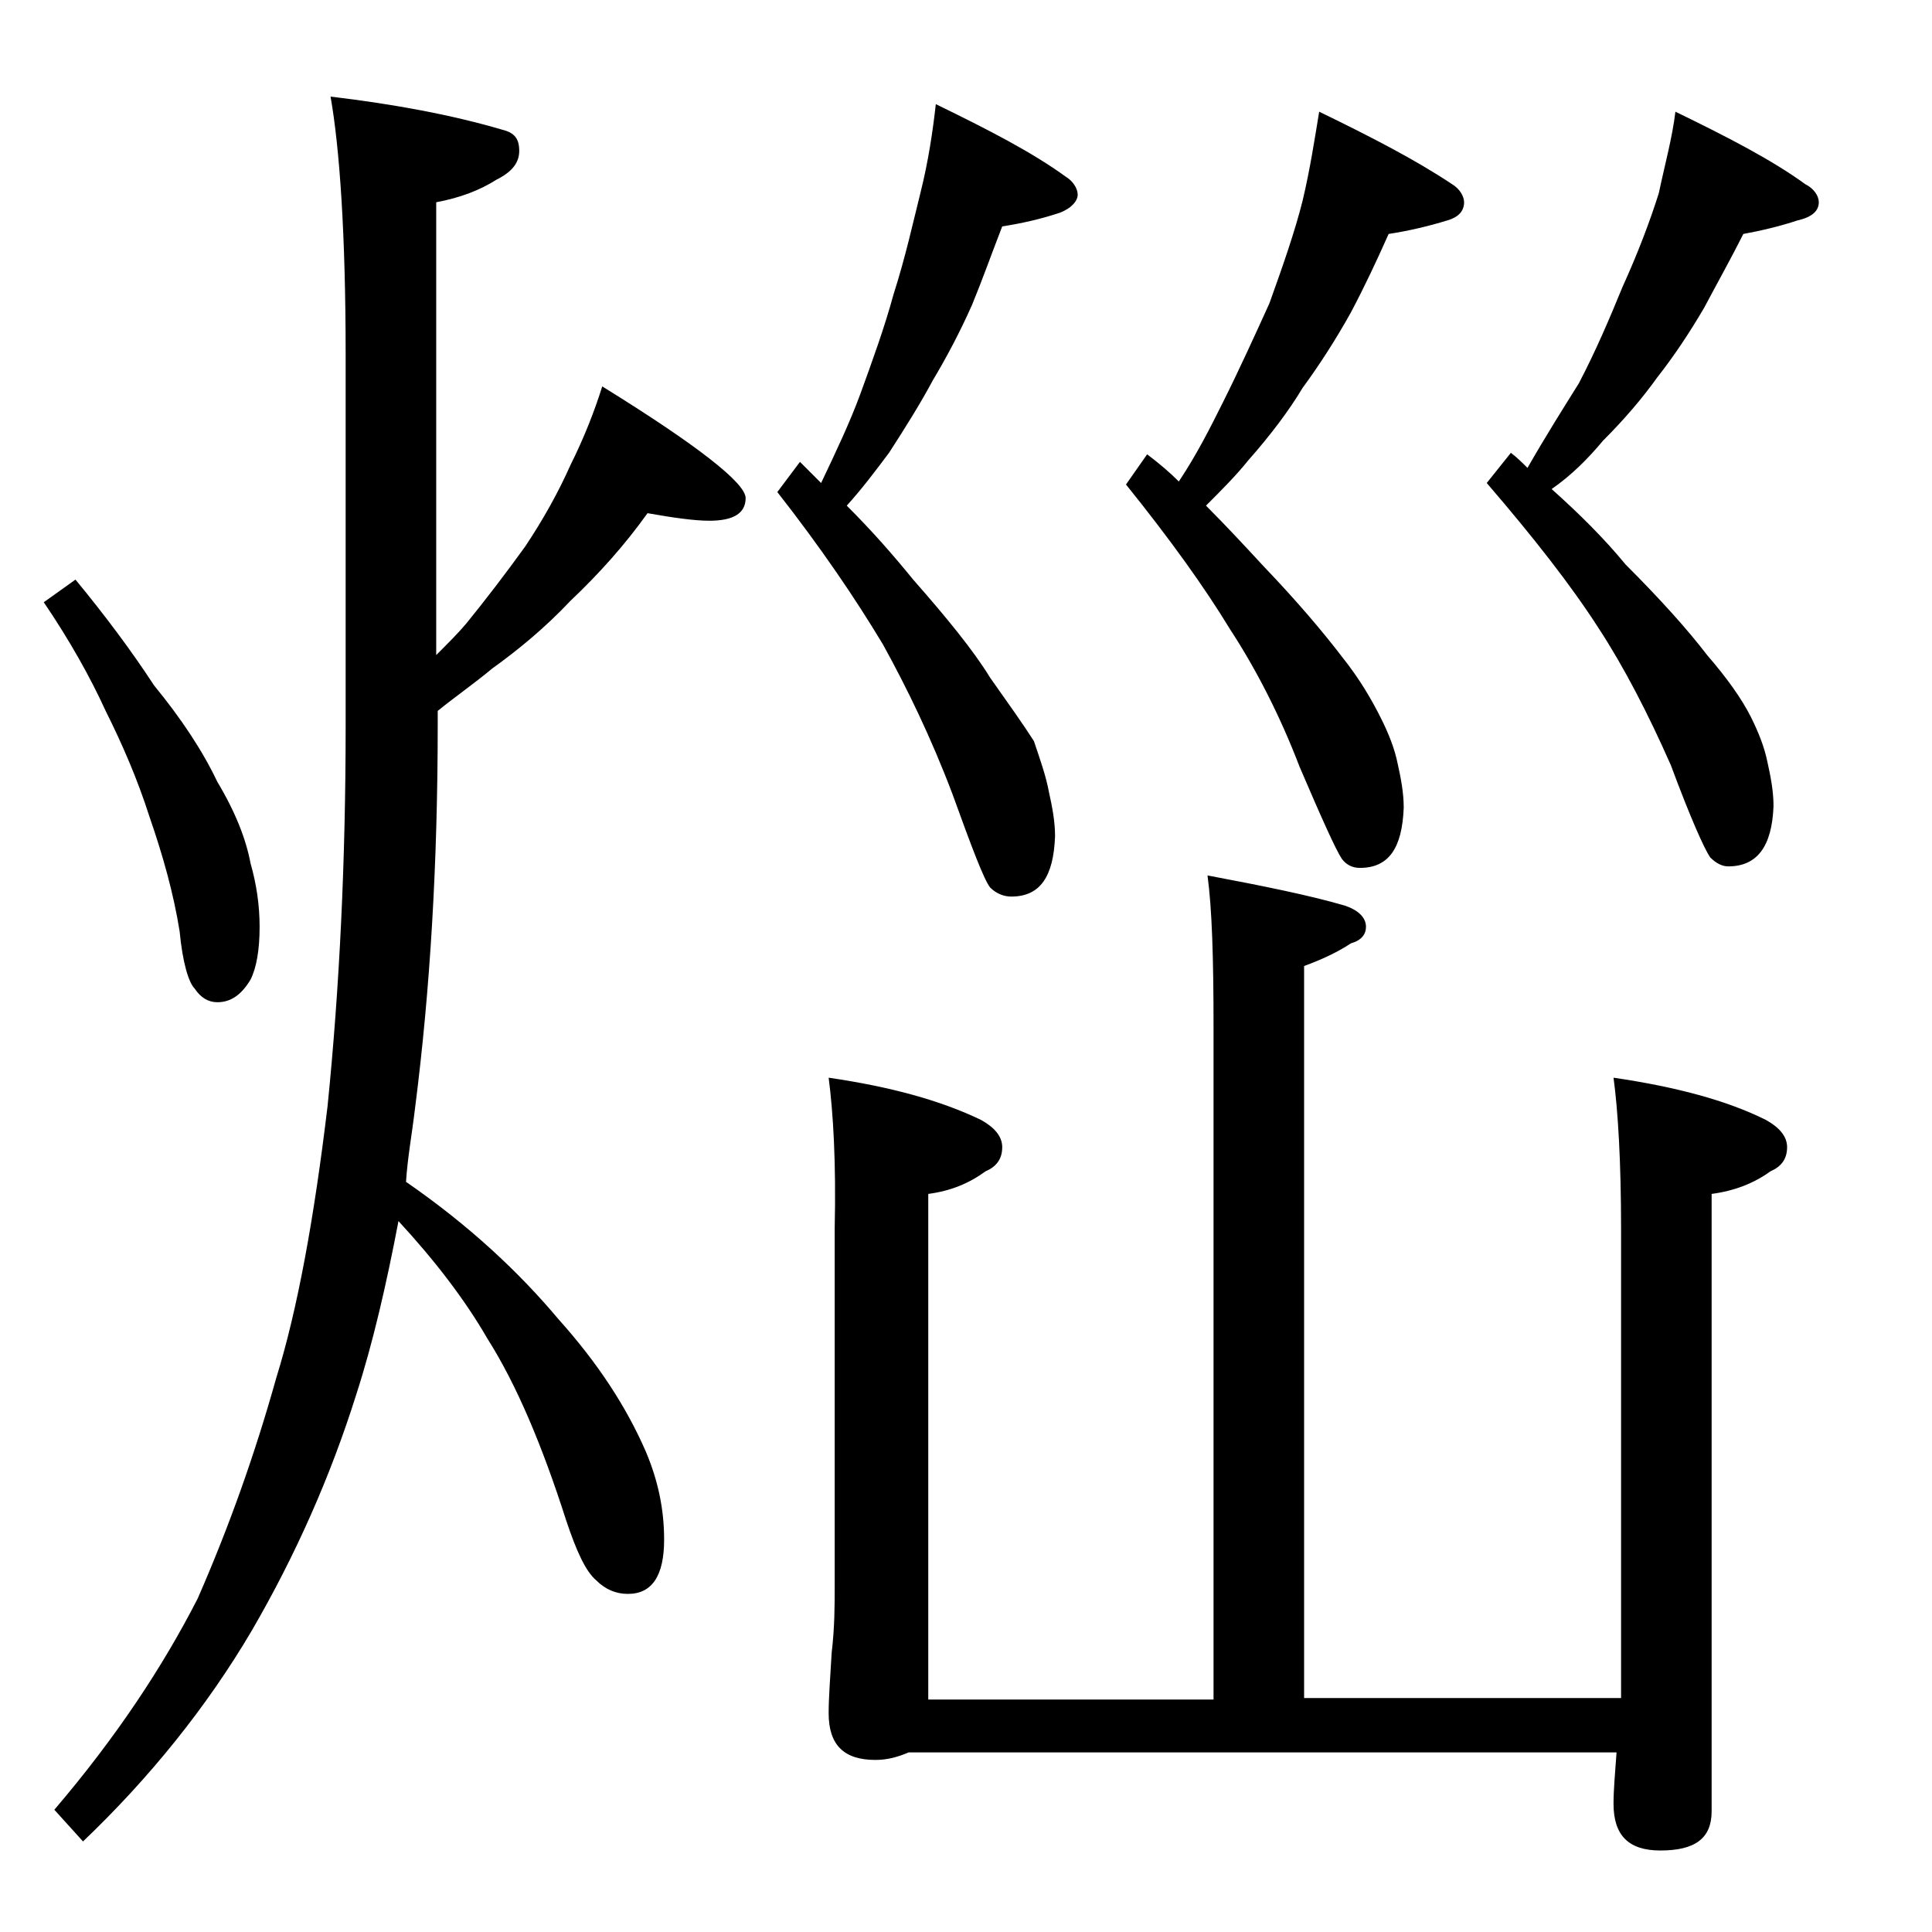 <?xml version="1.0" encoding="utf-8"?>
<!-- Generator: Adobe Illustrator 18.0.0, SVG Export Plug-In . SVG Version: 6.00 Build 0)  -->
<!DOCTYPE svg PUBLIC "-//W3C//DTD SVG 1.1//EN" "http://www.w3.org/Graphics/SVG/1.1/DTD/svg11.dtd">
<svg version="1.1" id="Layer_1" xmlns="http://www.w3.org/2000/svg" xmlns:xlink="http://www.w3.org/1999/xlink" x="0px" y="0px"
	 viewBox="0 0 128 128" enable-background="new 0 0 128 128" xml:space="preserve">
<path d="M5,38.4c1.9,2.3,3.7,4.7,5.2,7c1.8,2.2,3.2,4.3,4.2,6.4c1.2,2,1.9,3.8,2.2,5.4c0.4,1.4,0.6,2.8,0.6,4.2
	c0,1.5-0.2,2.7-0.6,3.5c-0.6,1-1.3,1.5-2.2,1.5c-0.6,0-1.1-0.3-1.5-0.9c-0.4-0.4-0.8-1.7-1-3.8c-0.4-2.5-1.1-5-2-7.6
	c-0.8-2.5-1.8-4.8-2.9-7c-1-2.2-2.4-4.7-4.1-7.2L5,38.4z M21.9,6.4c4.2,0.5,8,1.2,11.4,2.2c0.8,0.2,1.1,0.6,1.1,1.4
	s-0.5,1.4-1.5,1.9c-1.1,0.7-2.4,1.2-4,1.5v30c0.8-0.8,1.5-1.5,2-2.1c1.3-1.6,2.6-3.3,3.9-5.1c1.2-1.8,2.2-3.6,3-5.4
	c0.9-1.8,1.6-3.6,2.1-5.2c6.3,3.9,9.5,6.4,9.5,7.4s-0.8,1.5-2.4,1.5c-1,0-2.4-0.2-4.1-0.5c-1.5,2.1-3.2,4-5.1,5.8
	c-1.7,1.8-3.4,3.2-5.2,4.5c-1.2,1-2.5,1.9-3.6,2.8V48c0,9.2-0.5,17.6-1.5,25.4c-0.2,1.7-0.5,3.3-0.6,4.9c4.2,2.9,7.5,6,10.1,9.1
	c2.6,2.9,4.5,5.8,5.8,8.8c0.8,1.9,1.2,3.8,1.2,5.8c0,2.4-0.8,3.6-2.4,3.6c-0.8,0-1.5-0.3-2.1-0.9c-0.7-0.6-1.3-1.9-2-4
	c-1.6-5-3.3-9-5.2-12c-1.5-2.6-3.5-5.2-5.9-7.8c-0.8,4.2-1.7,8.1-2.8,11.5c-1.7,5.4-4,10.6-6.9,15.6c-3,5.1-6.8,9.8-11.2,14
	l-1.9-2.1c4.1-4.8,7.2-9.5,9.5-14c2.1-4.8,3.8-9.6,5.2-14.6c1.4-4.5,2.5-10.5,3.4-18c0.8-7.9,1.2-16.3,1.2-25.2V23.5
	C22.9,15.5,22.5,9.8,21.9,6.4z M62,6.9c3.5,1.7,6.4,3.2,8.6,4.8c0.5,0.3,0.8,0.8,0.8,1.2s-0.4,0.9-1.2,1.2c-1.2,0.4-2.5,0.7-3.8,0.9
	c-0.7,1.8-1.3,3.5-2,5.2c-0.8,1.8-1.7,3.5-2.6,5c-0.8,1.5-1.8,3.1-2.9,4.8c-0.9,1.2-1.8,2.4-2.8,3.5c1.7,1.7,3.1,3.3,4.4,4.9
	c2.2,2.5,4,4.7,5.1,6.5c1.2,1.7,2.2,3.1,2.9,4.2c0.4,1.2,0.8,2.3,1,3.4c0.2,0.9,0.4,1.9,0.4,2.9c-0.1,2.7-1,4-2.9,4
	c-0.5,0-1-0.2-1.4-0.6c-0.4-0.5-1.2-2.6-2.5-6.2c-1.4-3.7-3-7-4.6-9.9c-1.8-3-4.1-6.4-7-10.1l1.5-2c0.5,0.5,1,1,1.4,1.4
	c1-2.1,1.9-4,2.6-5.9c0.8-2.2,1.6-4.4,2.2-6.6c0.8-2.5,1.3-4.8,1.8-6.8C61.5,10.7,61.8,8.7,62,6.9z M54.9,71.4
	C59,72,62.3,72.9,65,74.2c0.9,0.5,1.4,1.1,1.4,1.8c0,0.8-0.4,1.3-1.1,1.6c-1.1,0.8-2.3,1.3-3.8,1.5v33.5h18.9V68
	c0-4.5-0.1-7.8-0.4-10c3.7,0.7,6.7,1.3,9.1,2c0.9,0.3,1.4,0.8,1.4,1.4c0,0.5-0.3,0.9-1,1.1c-0.9,0.6-2,1.1-3.1,1.5v48.5h21V81.4
	c0-4.4-0.2-7.8-0.5-10c4.1,0.6,7.5,1.5,10.1,2.8c0.9,0.5,1.4,1.1,1.4,1.8c0,0.8-0.4,1.3-1.1,1.6c-1.1,0.8-2.4,1.3-3.9,1.5v40.9
	c0,1.8-1.1,2.6-3.4,2.6c-2.1,0-3.1-1-3.1-3.1c0-0.9,0.1-2,0.2-3.4H60.2c-0.7,0.3-1.4,0.5-2.2,0.5c-2.1,0-3.1-1-3.1-3.1
	c0-1,0.1-2.3,0.2-4c0.2-1.7,0.2-3.1,0.2-4.4V81.4C55.4,77,55.2,73.7,54.9,71.4z M87.4,7.4c3.5,1.7,6.4,3.2,8.8,4.8
	c0.5,0.3,0.8,0.8,0.8,1.2c0,0.6-0.4,1-1.1,1.2c-1.3,0.4-2.6,0.7-3.9,0.9c-0.8,1.8-1.6,3.5-2.5,5.2c-1,1.8-2.1,3.5-3.2,5
	c-0.9,1.5-2.1,3.1-3.6,4.8c-0.8,1-1.8,2-2.8,3c1.3,1.3,2.6,2.7,3.8,4c2.2,2.3,3.9,4.3,5.2,6c1.2,1.5,2,2.9,2.6,4.1
	c0.5,1,0.9,2,1.1,3c0.2,0.9,0.4,1.9,0.4,2.9c-0.1,2.7-1,4-2.9,4c-0.5,0-0.9-0.2-1.2-0.6c-0.4-0.6-1.3-2.6-2.8-6.1
	c-1.3-3.4-2.9-6.5-4.6-9.1c-1.7-2.8-4-6-6.9-9.6l1.4-2c0.8,0.6,1.5,1.2,2.1,1.8c1.2-1.8,2.1-3.6,2.9-5.2c1.1-2.2,2.1-4.4,3.1-6.6
	c0.9-2.5,1.7-4.8,2.2-6.8C86.8,11.2,87.1,9.2,87.4,7.4z M111,7.4c3.5,1.7,6.4,3.2,8.6,4.8c0.6,0.3,0.9,0.8,0.9,1.2
	c0,0.6-0.5,1-1.4,1.2c-1.2,0.4-2.5,0.7-3.6,0.9c-0.8,1.6-1.7,3.2-2.6,4.9c-1,1.7-2,3.2-3.1,4.6c-1,1.4-2.2,2.8-3.6,4.2
	c-1,1.2-2.1,2.3-3.4,3.2c1.9,1.7,3.5,3.3,4.9,5c2.3,2.3,4.1,4.3,5.4,6c1.3,1.5,2.3,2.9,2.9,4.1c0.5,1,0.9,2,1.1,3
	c0.2,0.9,0.4,1.9,0.4,2.9c-0.1,2.7-1.1,4-3,4c-0.4,0-0.8-0.2-1.2-0.6c-0.4-0.6-1.3-2.6-2.6-6.1c-1.5-3.4-3.1-6.5-4.8-9.1
	c-1.8-2.8-4.3-6-7.4-9.6l1.6-2c0.4,0.3,0.8,0.7,1.1,1c1.2-2.1,2.4-4,3.4-5.6c1.1-2.1,2-4.2,2.9-6.4c1-2.2,1.8-4.3,2.4-6.2
	C110.3,10.9,110.8,9.1,111,7.4z"/>
</svg>
